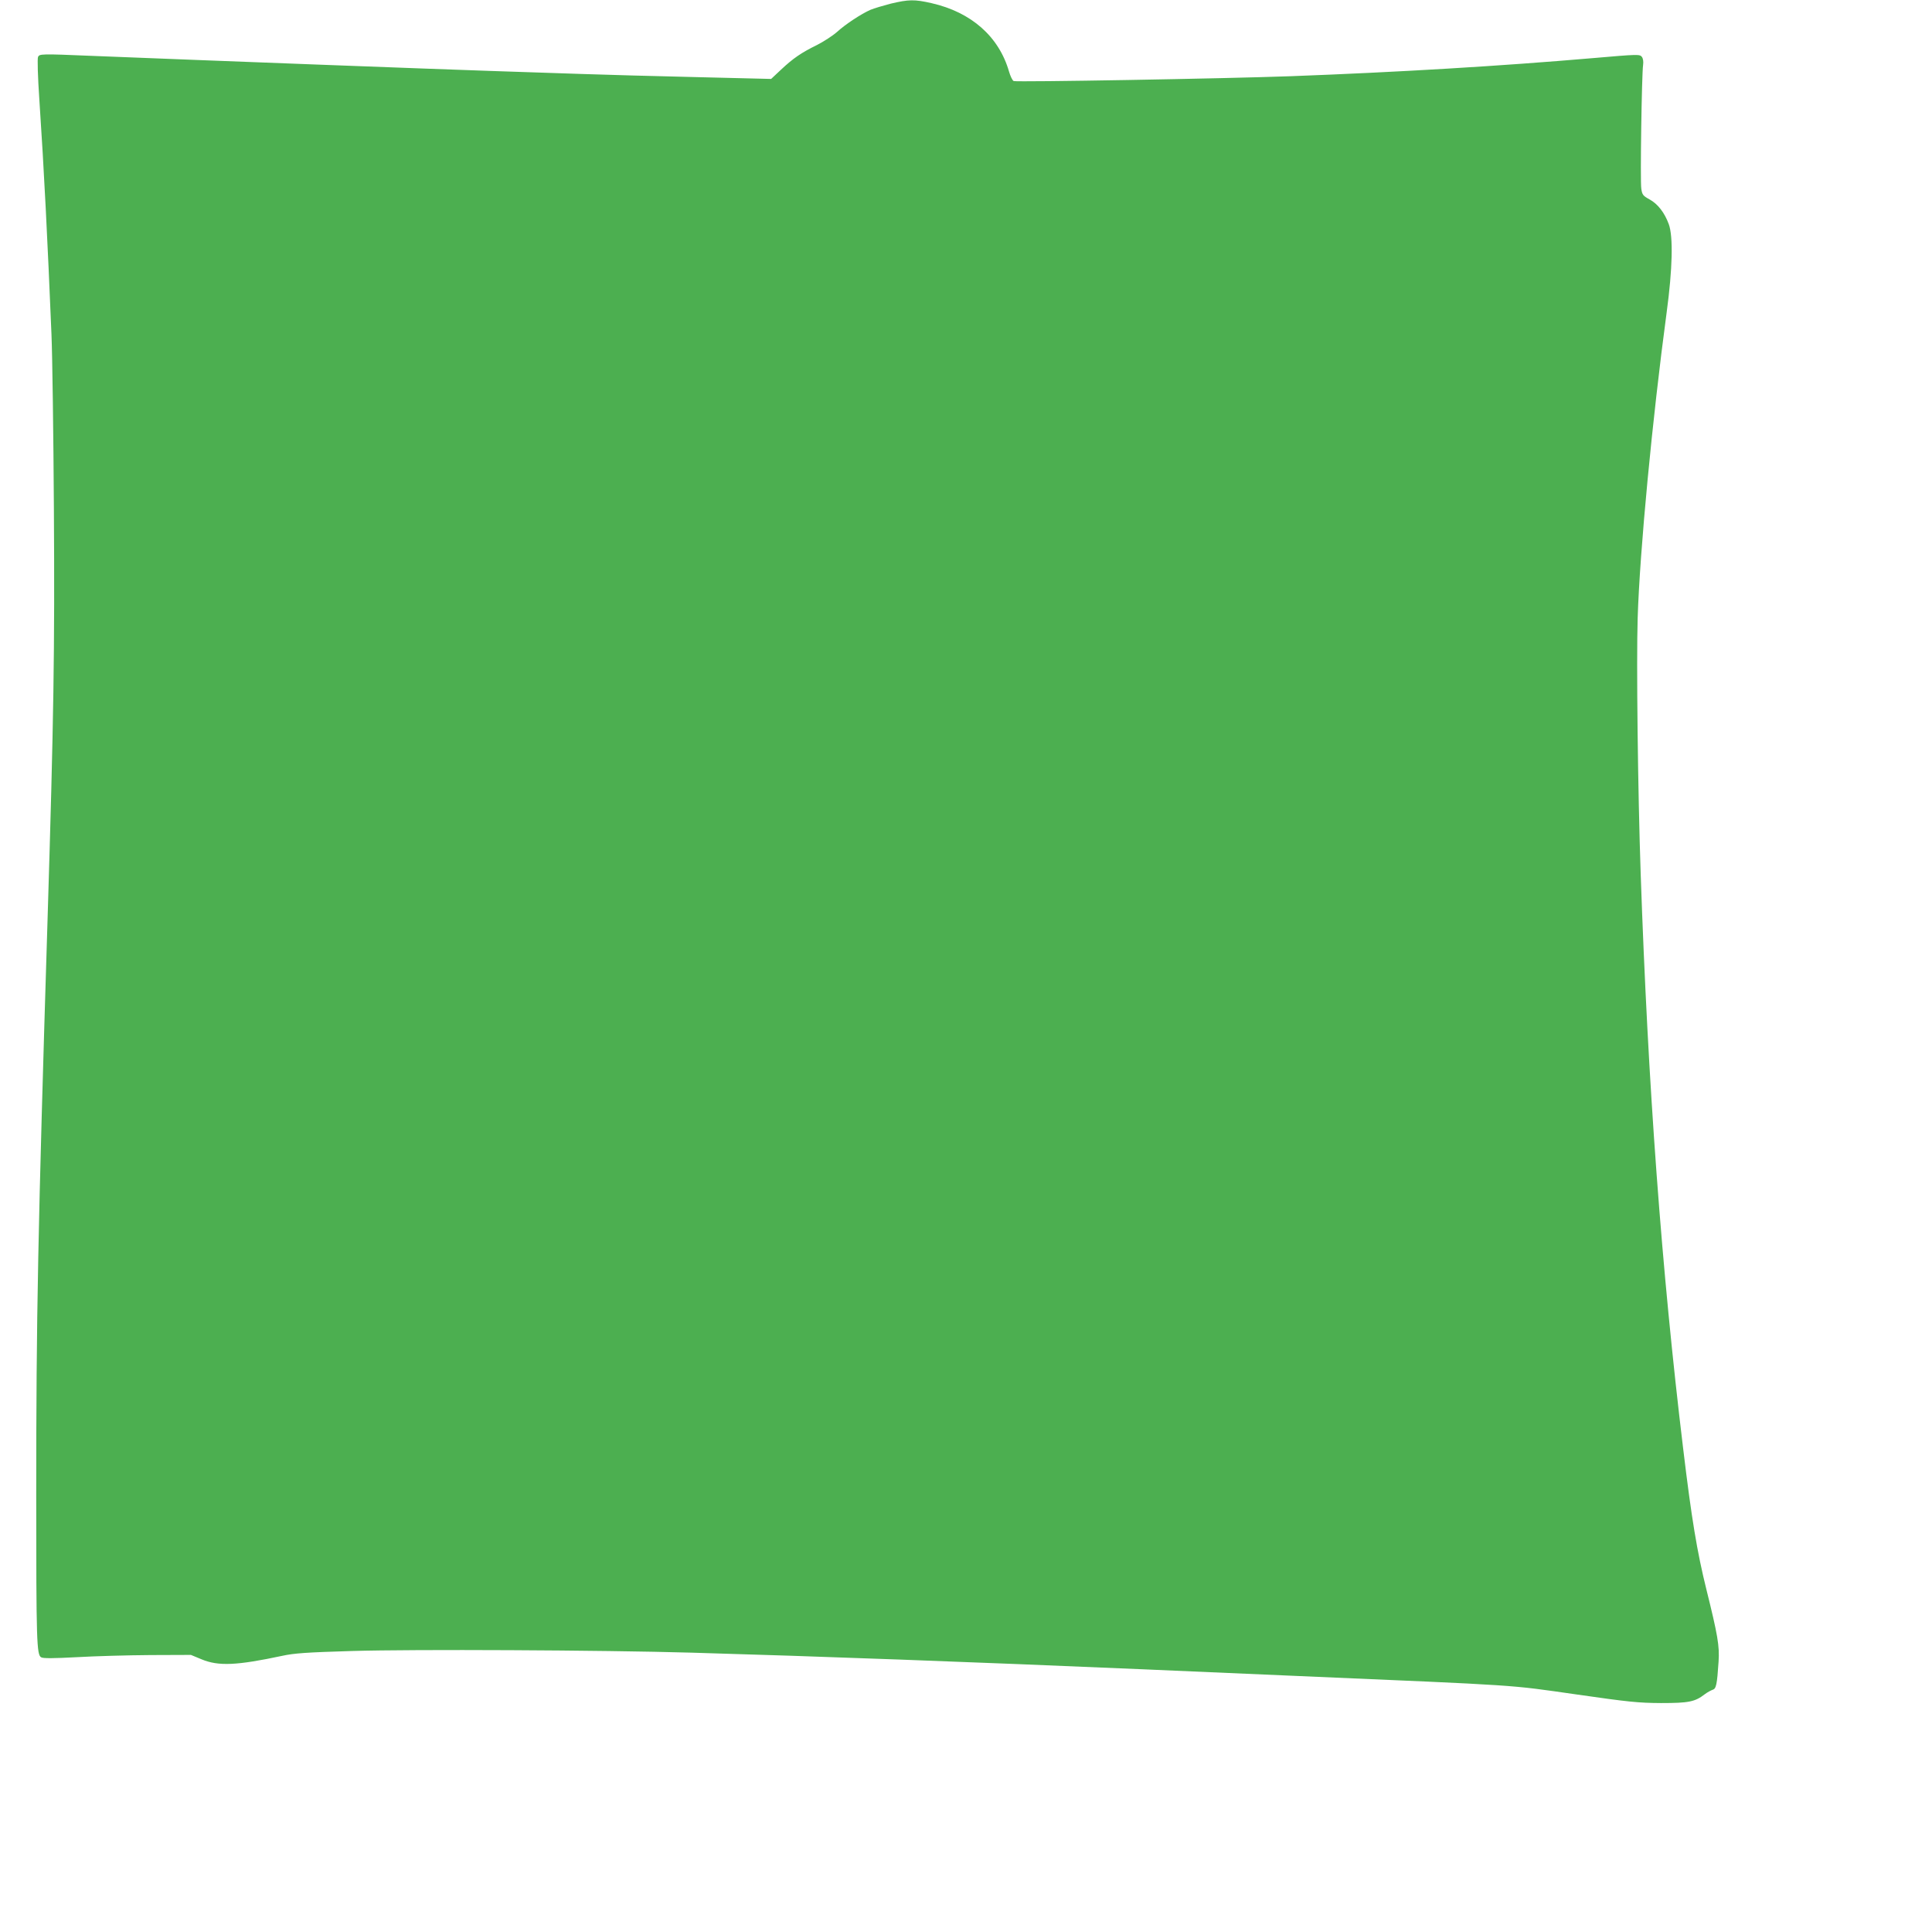<?xml version="1.0" standalone="no"?>
<!DOCTYPE svg PUBLIC "-//W3C//DTD SVG 20010904//EN"
 "http://www.w3.org/TR/2001/REC-SVG-20010904/DTD/svg10.dtd">
<svg version="1.0" xmlns="http://www.w3.org/2000/svg"
 width="1280pt" height="1266pt" viewBox="0 0 1280 1266"
 preserveAspectRatio="xMidYMid meet">
<g transform="translate(0,1266) scale(0.1,-0.1)"
fill="#4caf50" stroke="none">
<path d="M5902 12636 c-50 -13 -111 -31 -135 -41 -61 -27 -165 -95 -222 -147
-27 -24 -87 -63 -132 -86 -104 -51 -158 -88 -239 -164 l-65 -61 -492 12 c-271
6 -616 16 -767 21 -151 5 -421 14 -600 20 -334 11 -1845 68 -2645 100 -334 14
-343 13 -353 -7 -5 -11 -2 -127 9 -288 31 -462 54 -923 80 -1550 6 -143 13
-660 16 -1150 6 -951 -1 -1393 -42 -2730 -64 -2071 -75 -2630 -75 -3810 0
-975 3 -1060 33 -1076 13 -8 84 -7 236 1 119 7 338 13 486 14 l270 1 70 -29
c112 -47 235 -41 535 23 78 17 159 23 465 32 402 12 1651 6 2245 -11 833 -24
1866 -62 2985 -110 253 -11 721 -31 1040 -45 1493 -64 1384 -57 1840 -122 348
-50 408 -56 560 -57 183 0 224 8 289 58 17 13 41 26 53 30 23 7 29 34 39 187
7 103 -6 177 -81 479 -61 246 -98 467 -154 935 -142 1174 -233 2405 -281 3805
-19 553 -29 1408 -20 1695 14 448 97 1317 192 2025 39 288 44 504 14 585 -28
76 -72 133 -126 163 -45 25 -50 31 -56 72 -8 49 3 763 12 820 3 22 0 42 -8 53
-14 18 -24 18 -324 -8 -617 -53 -1287 -93 -2004 -120 -442 -16 -1812 -40
-1834 -32 -8 3 -22 32 -31 63 -67 232 -250 393 -513 453 -114 26 -151 25 -270
-3z"/>
</g>
</svg>
